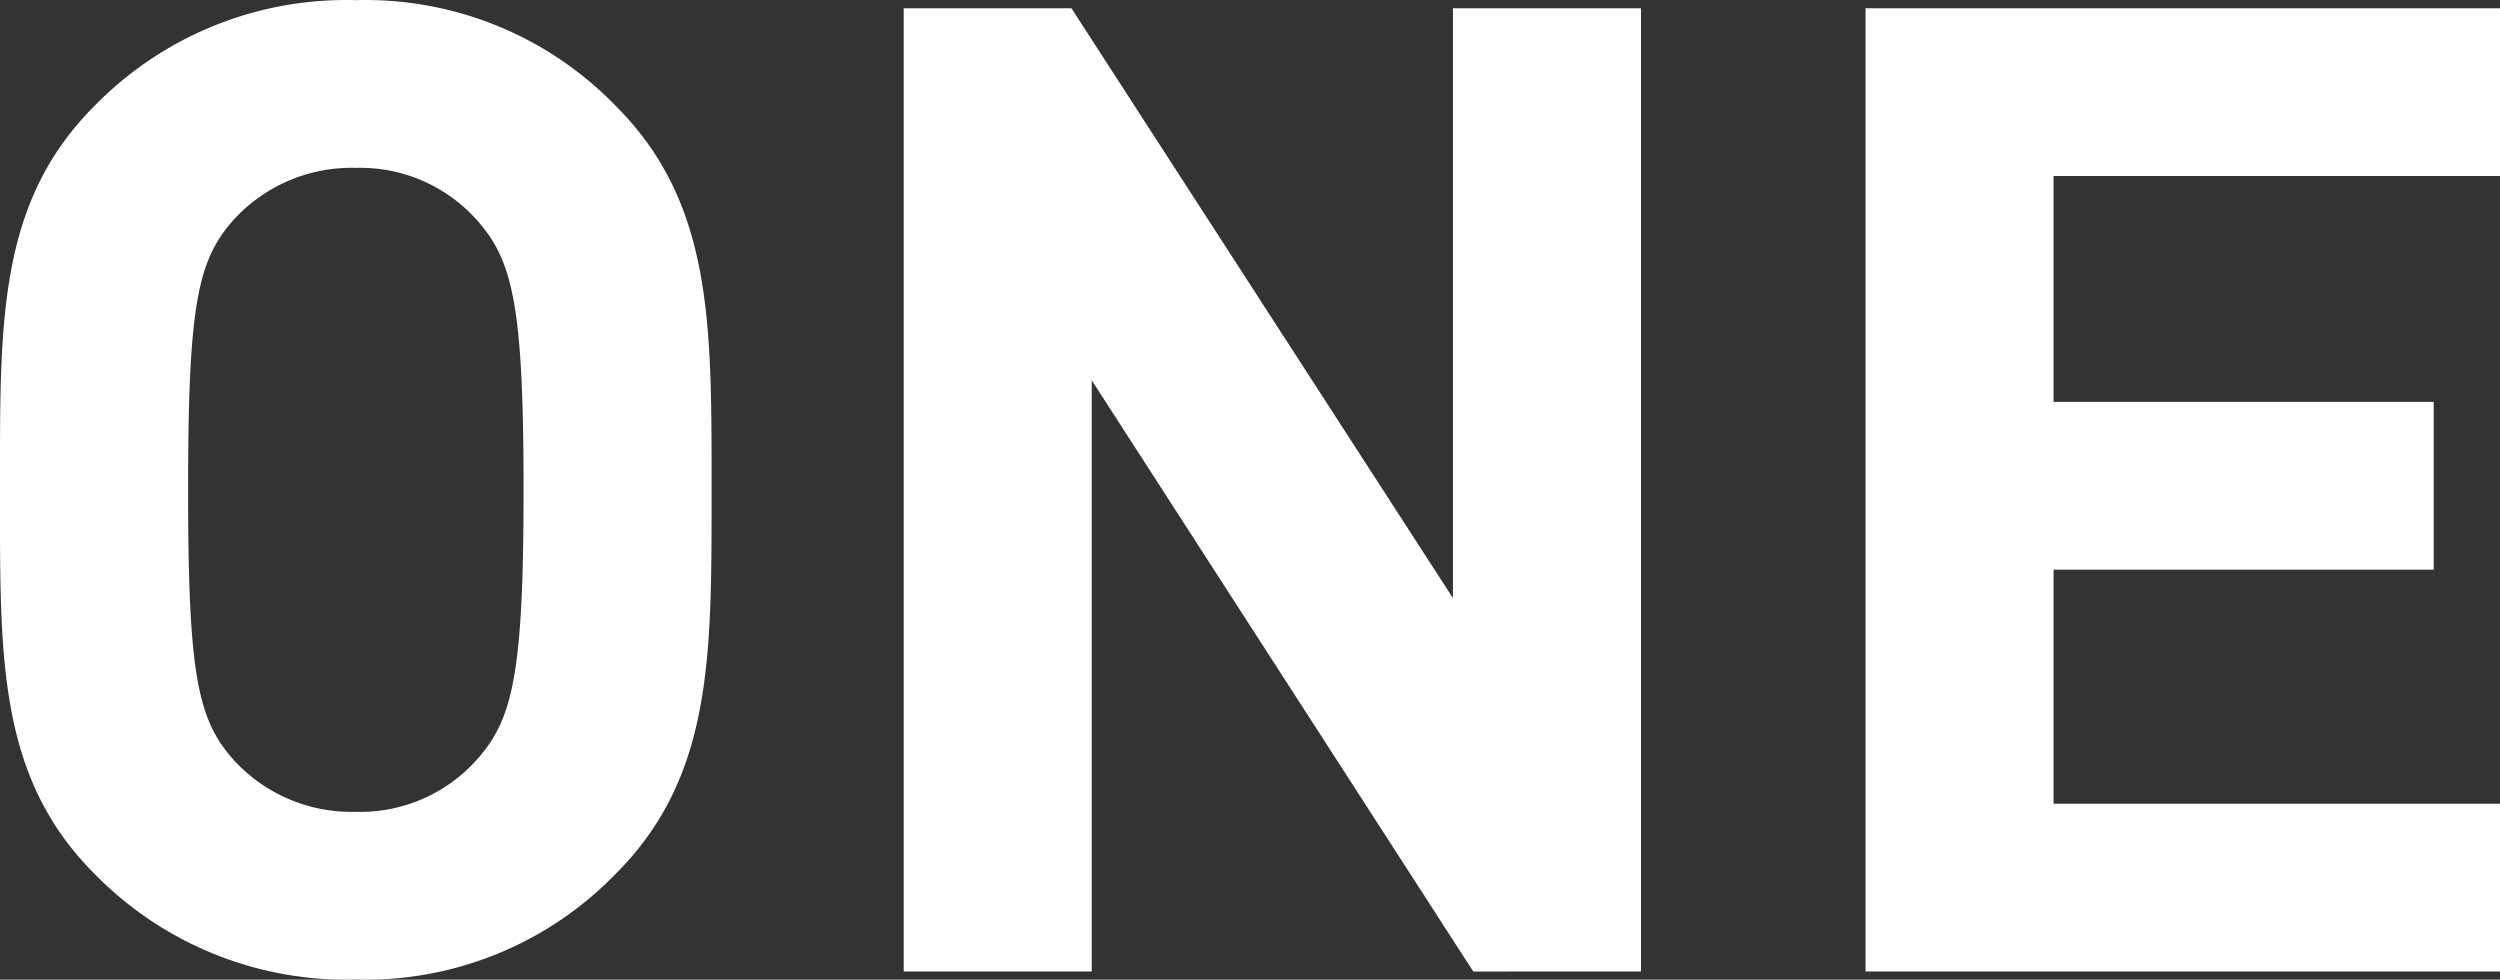 <svg id="Ebene_1" data-name="Ebene 1" xmlns="http://www.w3.org/2000/svg" width="33" height="12.932" viewBox="0 0 33 12.932">
  <rect x="0" y="0" width="33" height="12.932" fill="#333333" stroke="none"/>
  <defs>
    <style>
      .cls-1 {
        fill: #fff;
      }
    </style>
  </defs>
  <g id="Gruppe_1" data-name="Gruppe 1">
    <path id="Pfad_1" data-name="Pfad 1" class="cls-1" d="M9.393,6.466c0-2.196.018-3.786-1.268-5.071A4.597,4.597,0,0,0,4.697.002,4.643,4.643,0,0,0,1.25,1.395c-1.286,1.286-1.25,2.875-1.25,5.071s-.036,3.786,1.25,5.071a4.643,4.643,0,0,0,3.446,1.393,4.597,4.597,0,0,0,3.429-1.393C9.411,10.252,9.393,8.663,9.393,6.466Zm-2.482,0c0,2.446-.143,3.036-.625,3.571a2.063,2.063,0,0,1-1.589.679,2.104,2.104,0,0,1-1.607-.679c-.482-.536-.607-1.125-.607-3.571s.125-3.036.607-3.571a2.104,2.104,0,0,1,1.607-.679,2.063,2.063,0,0,1,1.589.679C6.768,3.43,6.911,4.02,6.911,6.466Zm14.75,6.357V.109H19.179V7.895L14.143.109H11.929V12.823h2.482V5.02l5.036,7.804Zm11.339,0V10.609H27.107V7.52H32.125V5.305H27.107V2.323H33V.109H24.625V12.823Z"/>
  </g>
</svg>
